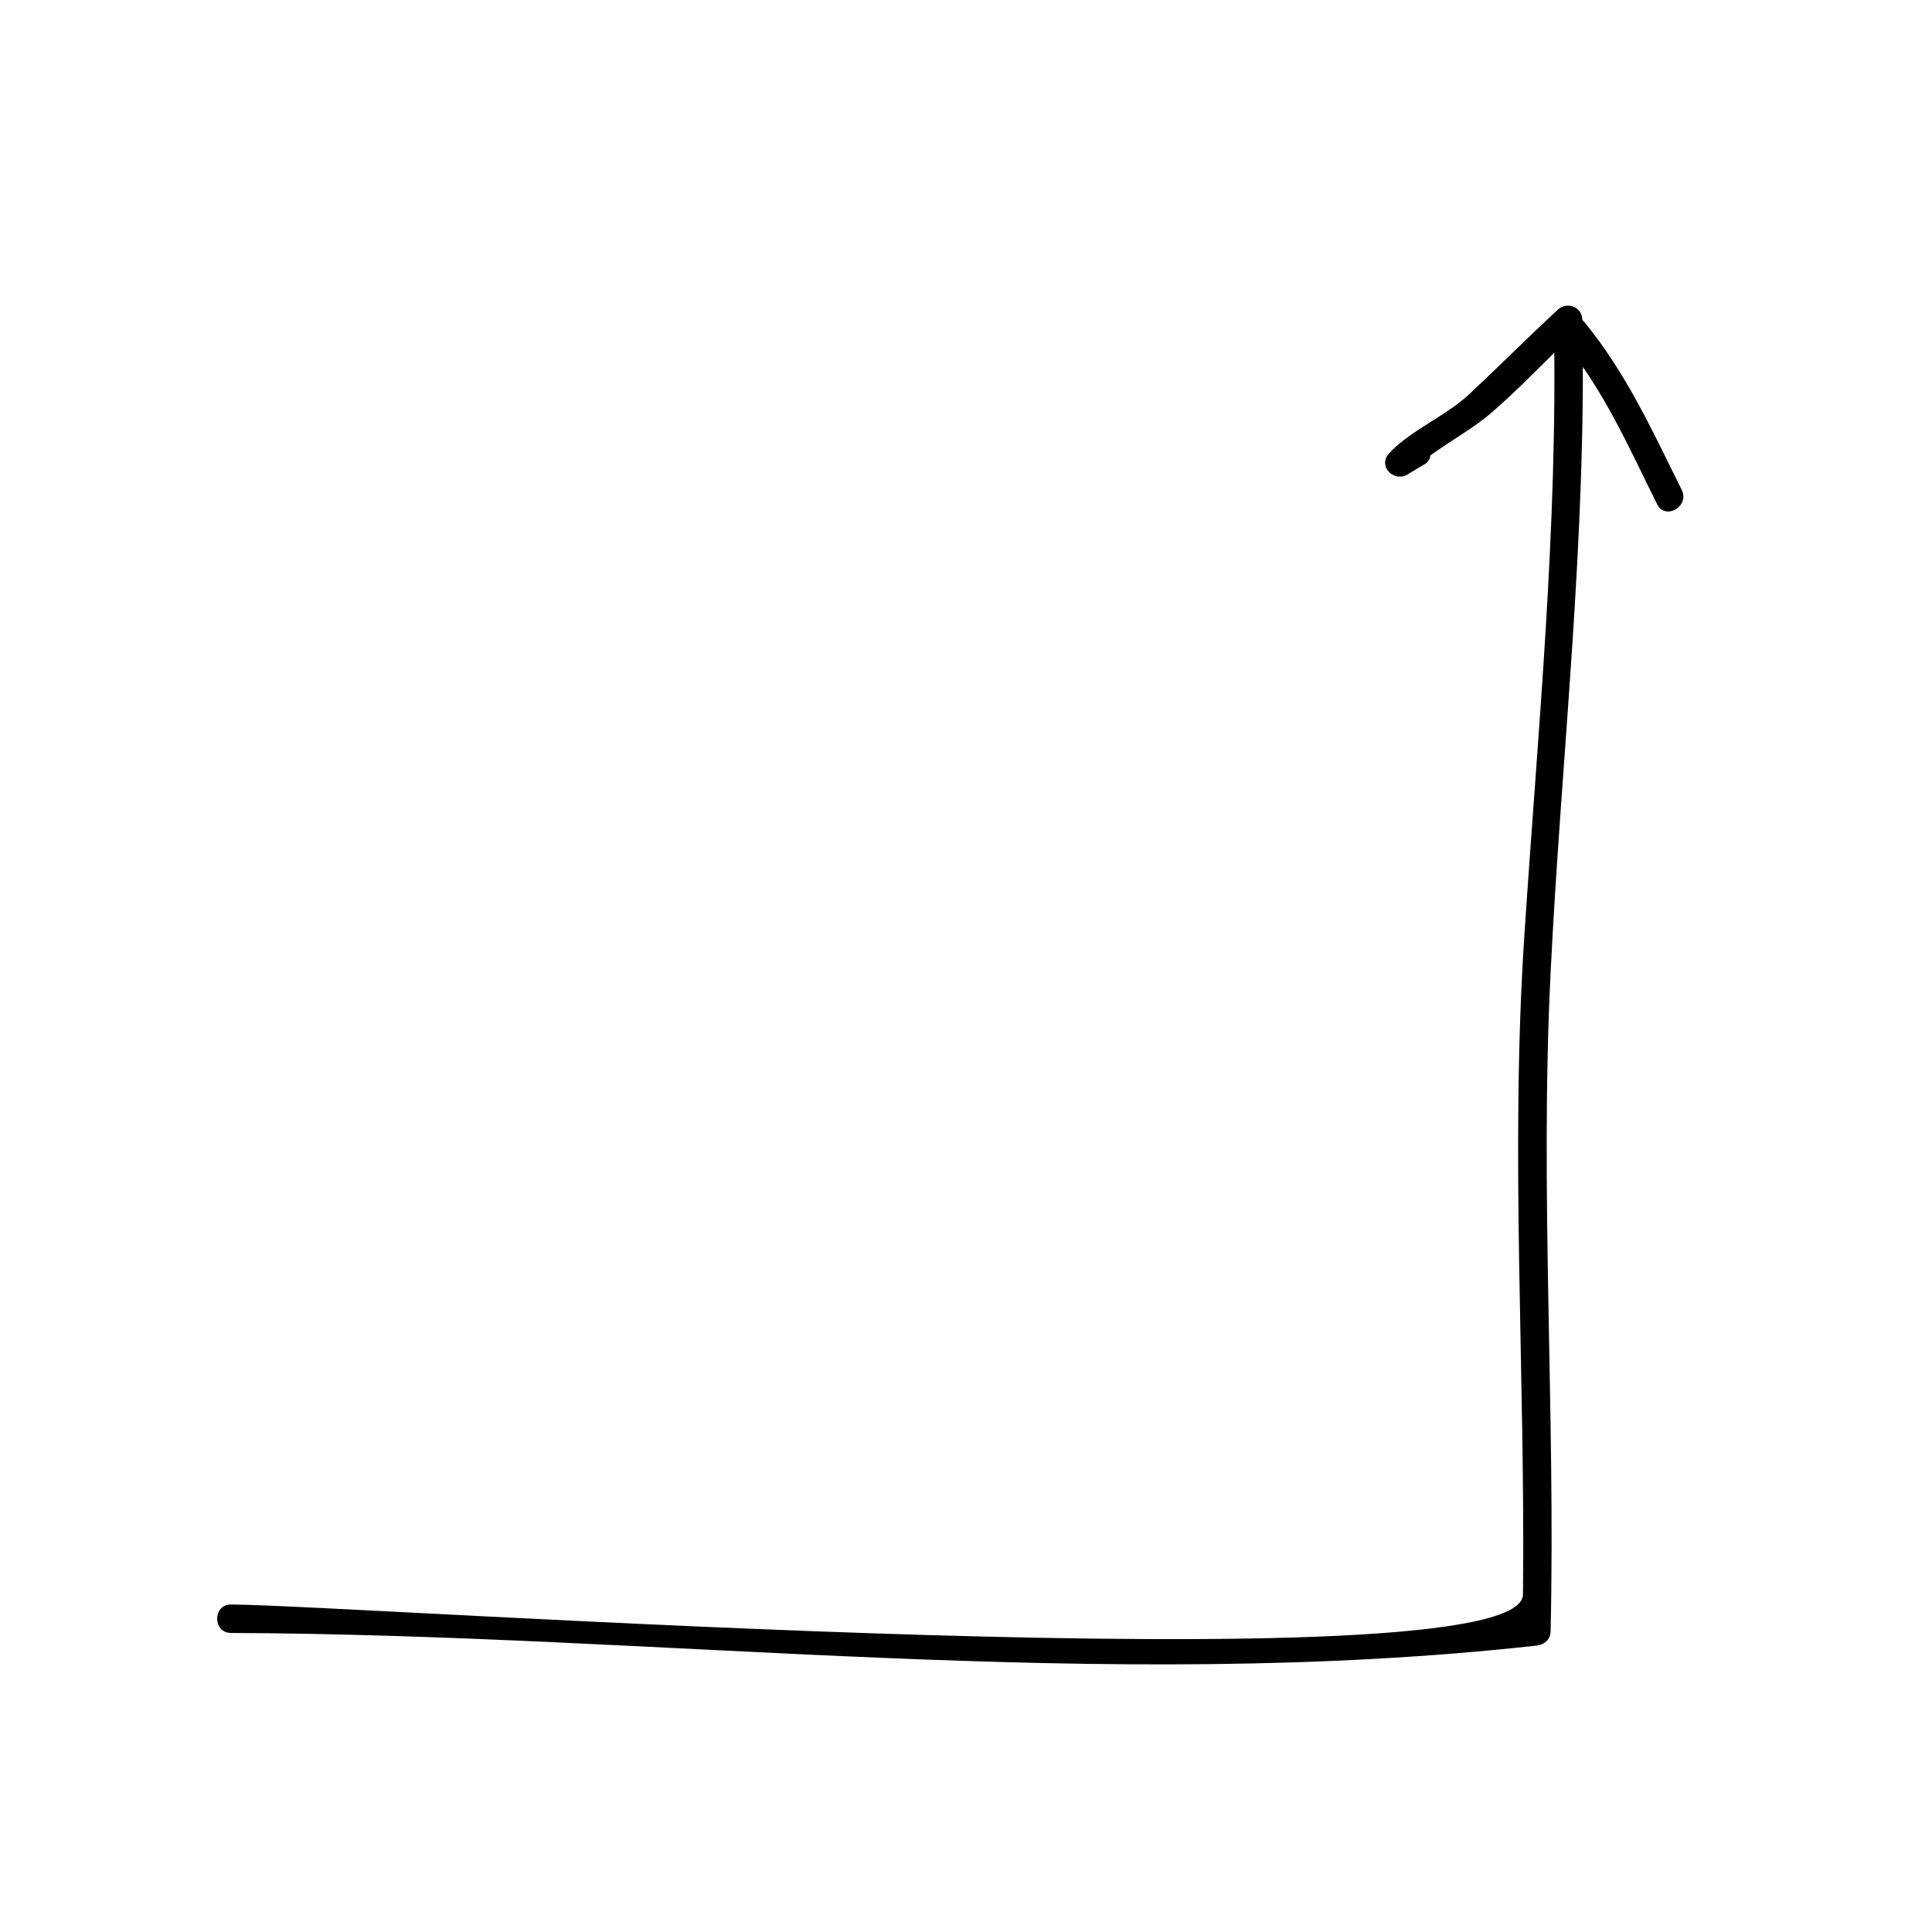 <?xml version="1.0" encoding="UTF-8"?>
<!-- Uploaded to: ICON Repo, www.svgrepo.com, Generator: ICON Repo Mixer Tools -->
<svg fill="#000000" width="800px" height="800px" version="1.1" viewBox="144 144 512 512" xmlns="http://www.w3.org/2000/svg">
 <g>
  <path d="m205.2 576.75c115.38 0.457 230.74 16.066 345.95 3.359 2.086-0.227 3.727-1.547 3.777-3.777 1.309-58.234-2.887-116.44 0-174.66 2.863-57.746 9.609-115.06 8.402-172.97-0.07-3.359-4.031-4.914-6.449-2.672-7.941 7.352-15.582 15.008-23.484 22.406-6.258 5.859-15.395 9.461-21.18 15.602-3.438 3.641 1.598 8.266 5.352 5.344 1.195-0.715 2.394-1.43 3.594-2.144 4.359-2.176 0.527-8.695-3.82-6.523-2.223 1.113-3.176 1.805-5.125 3.332 1.785 1.785 3.566 3.562 5.352 5.344 5.406-5.738 14.895-10.277 21.176-15.598 8.227-6.969 15.574-15.086 23.484-22.406-2.152-0.891-4.301-1.785-6.449-2.672 1.145 54.578-4.231 108.81-7.809 163.21-3.836 58.184 0.297 116.41-0.367 174.64-0.289 24.887-309.71 2.777-342.39 2.644-4.883-0.039-4.879 7.519-0.008 7.539z"/>
  <path d="m558.55 234.73c10.531 12.75 17.297 28.203 24.602 42.898 2.172 4.363 8.691 0.535 6.523-3.812-7.633-15.352-14.793-31.121-25.781-44.43-3.106-3.762-8.422 1.617-5.344 5.344z"/>
 </g>
</svg>
